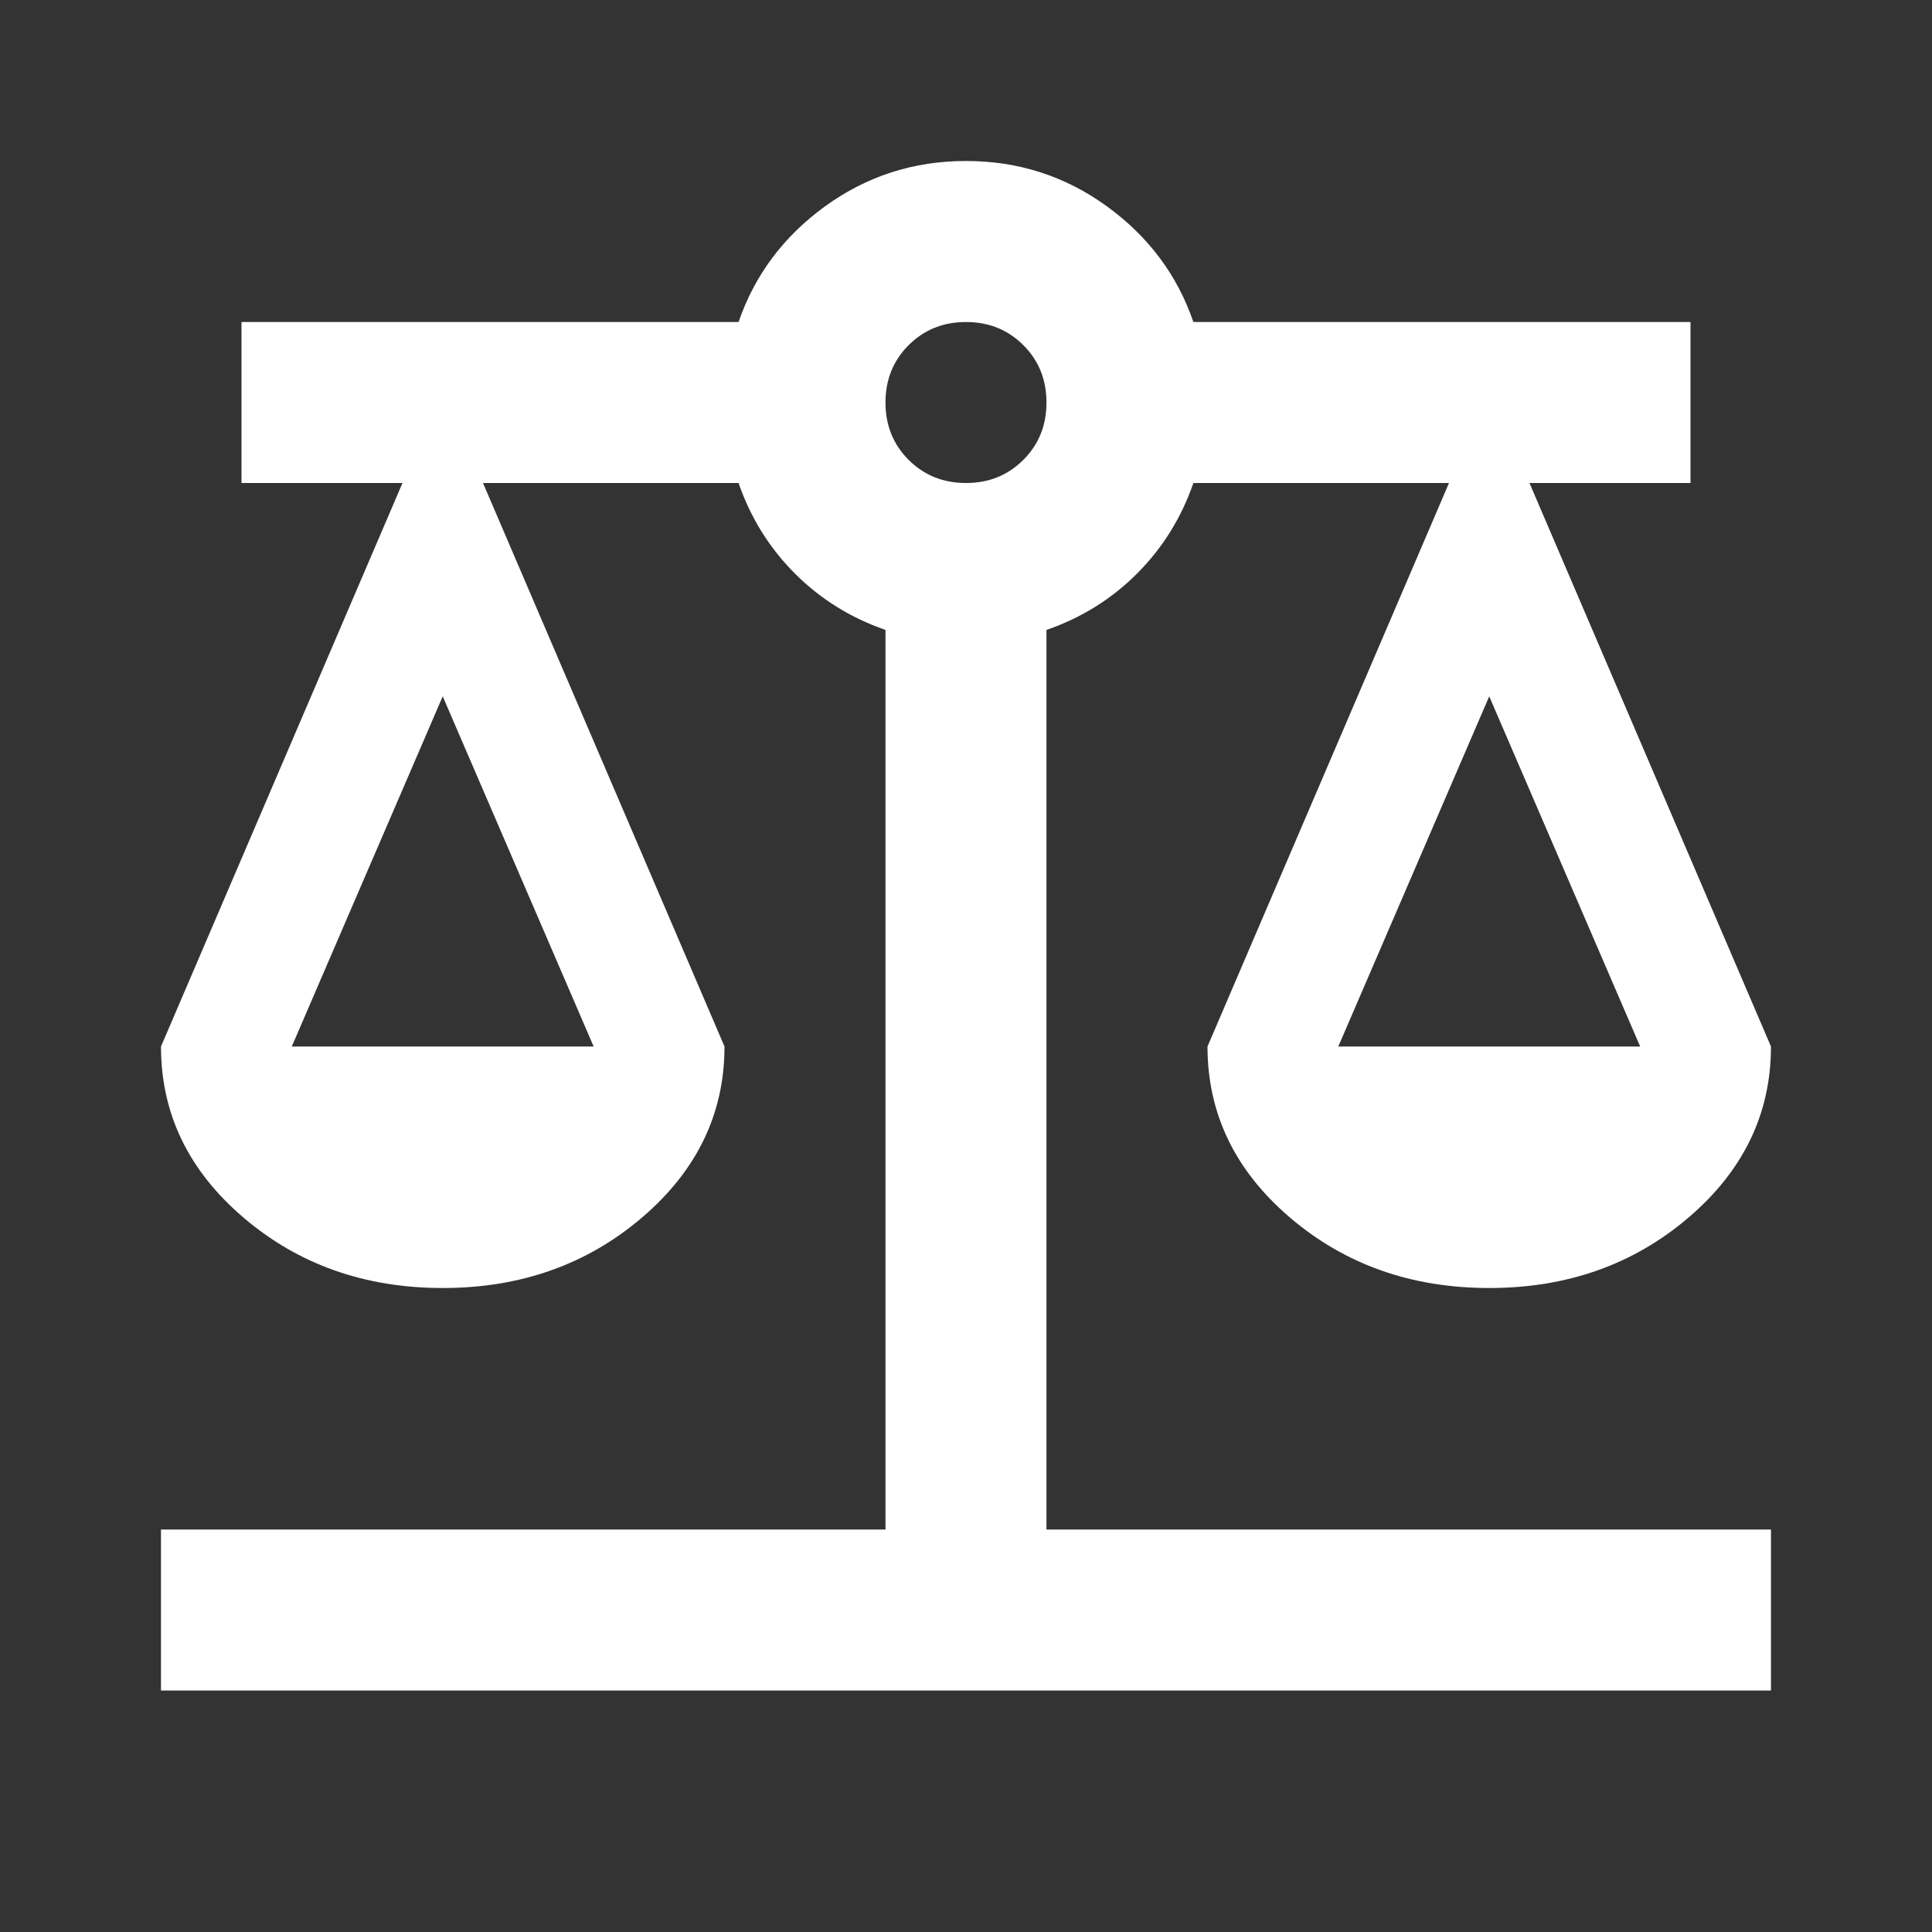 <svg width="40" height="40" viewBox="0 0 40 40" fill="none" xmlns="http://www.w3.org/2000/svg">
<rect x="0" y="0" width="40" height="40" fill="#333333" stroke="none"/>
<mask id="mask0_2066_4310" style="mask-type:alpha" maskUnits="userSpaceOnUse" x="0" y="0" width="40" height="40">
<rect width="40" height="40" fill="#D9D9D9"/>
</mask>
<g mask="url(#mask0_2066_4310)">
<path d="M3.333 35V31.667H18.333V13.042C17.611 12.792 16.986 12.403 16.458 11.875C15.93 11.347 15.541 10.722 15.291 10H10L15 21.667C15 23.056 14.43 24.236 13.291 25.209C12.152 26.181 10.777 26.667 9.166 26.667C7.555 26.667 6.18 26.181 5.041 25.209C3.902 24.236 3.333 23.056 3.333 21.667L8.333 10H5V6.667H15.291C15.625 5.695 16.222 4.896 17.083 4.271C17.944 3.646 18.916 3.333 20 3.333C21.083 3.333 22.055 3.646 22.916 4.271C23.777 4.896 24.375 5.695 24.708 6.667H35V10H31.666L36.666 21.667C36.666 23.056 36.097 24.236 34.958 25.209C33.819 26.181 32.444 26.667 30.833 26.667C29.222 26.667 27.847 26.181 26.708 25.209C25.569 24.236 25 23.056 25 21.667L30 10H24.708C24.458 10.722 24.069 11.347 23.541 11.875C23.014 12.403 22.389 12.792 21.666 13.042V31.667H36.666V35H3.333ZM27.708 21.667H33.958L30.833 14.417L27.708 21.667ZM6.041 21.667H12.291L9.166 14.417L6.041 21.667ZM20 10C20.472 10 20.868 9.84 21.187 9.521C21.507 9.202 21.666 8.806 21.666 8.334C21.666 7.861 21.507 7.465 21.187 7.146C20.868 6.827 20.472 6.667 20 6.667C19.527 6.667 19.132 6.827 18.812 7.146C18.493 7.465 18.333 7.861 18.333 8.334C18.333 8.806 18.493 9.202 18.812 9.521C19.132 9.84 19.527 10 20 10Z" fill="white"/>
</g>
</svg>
